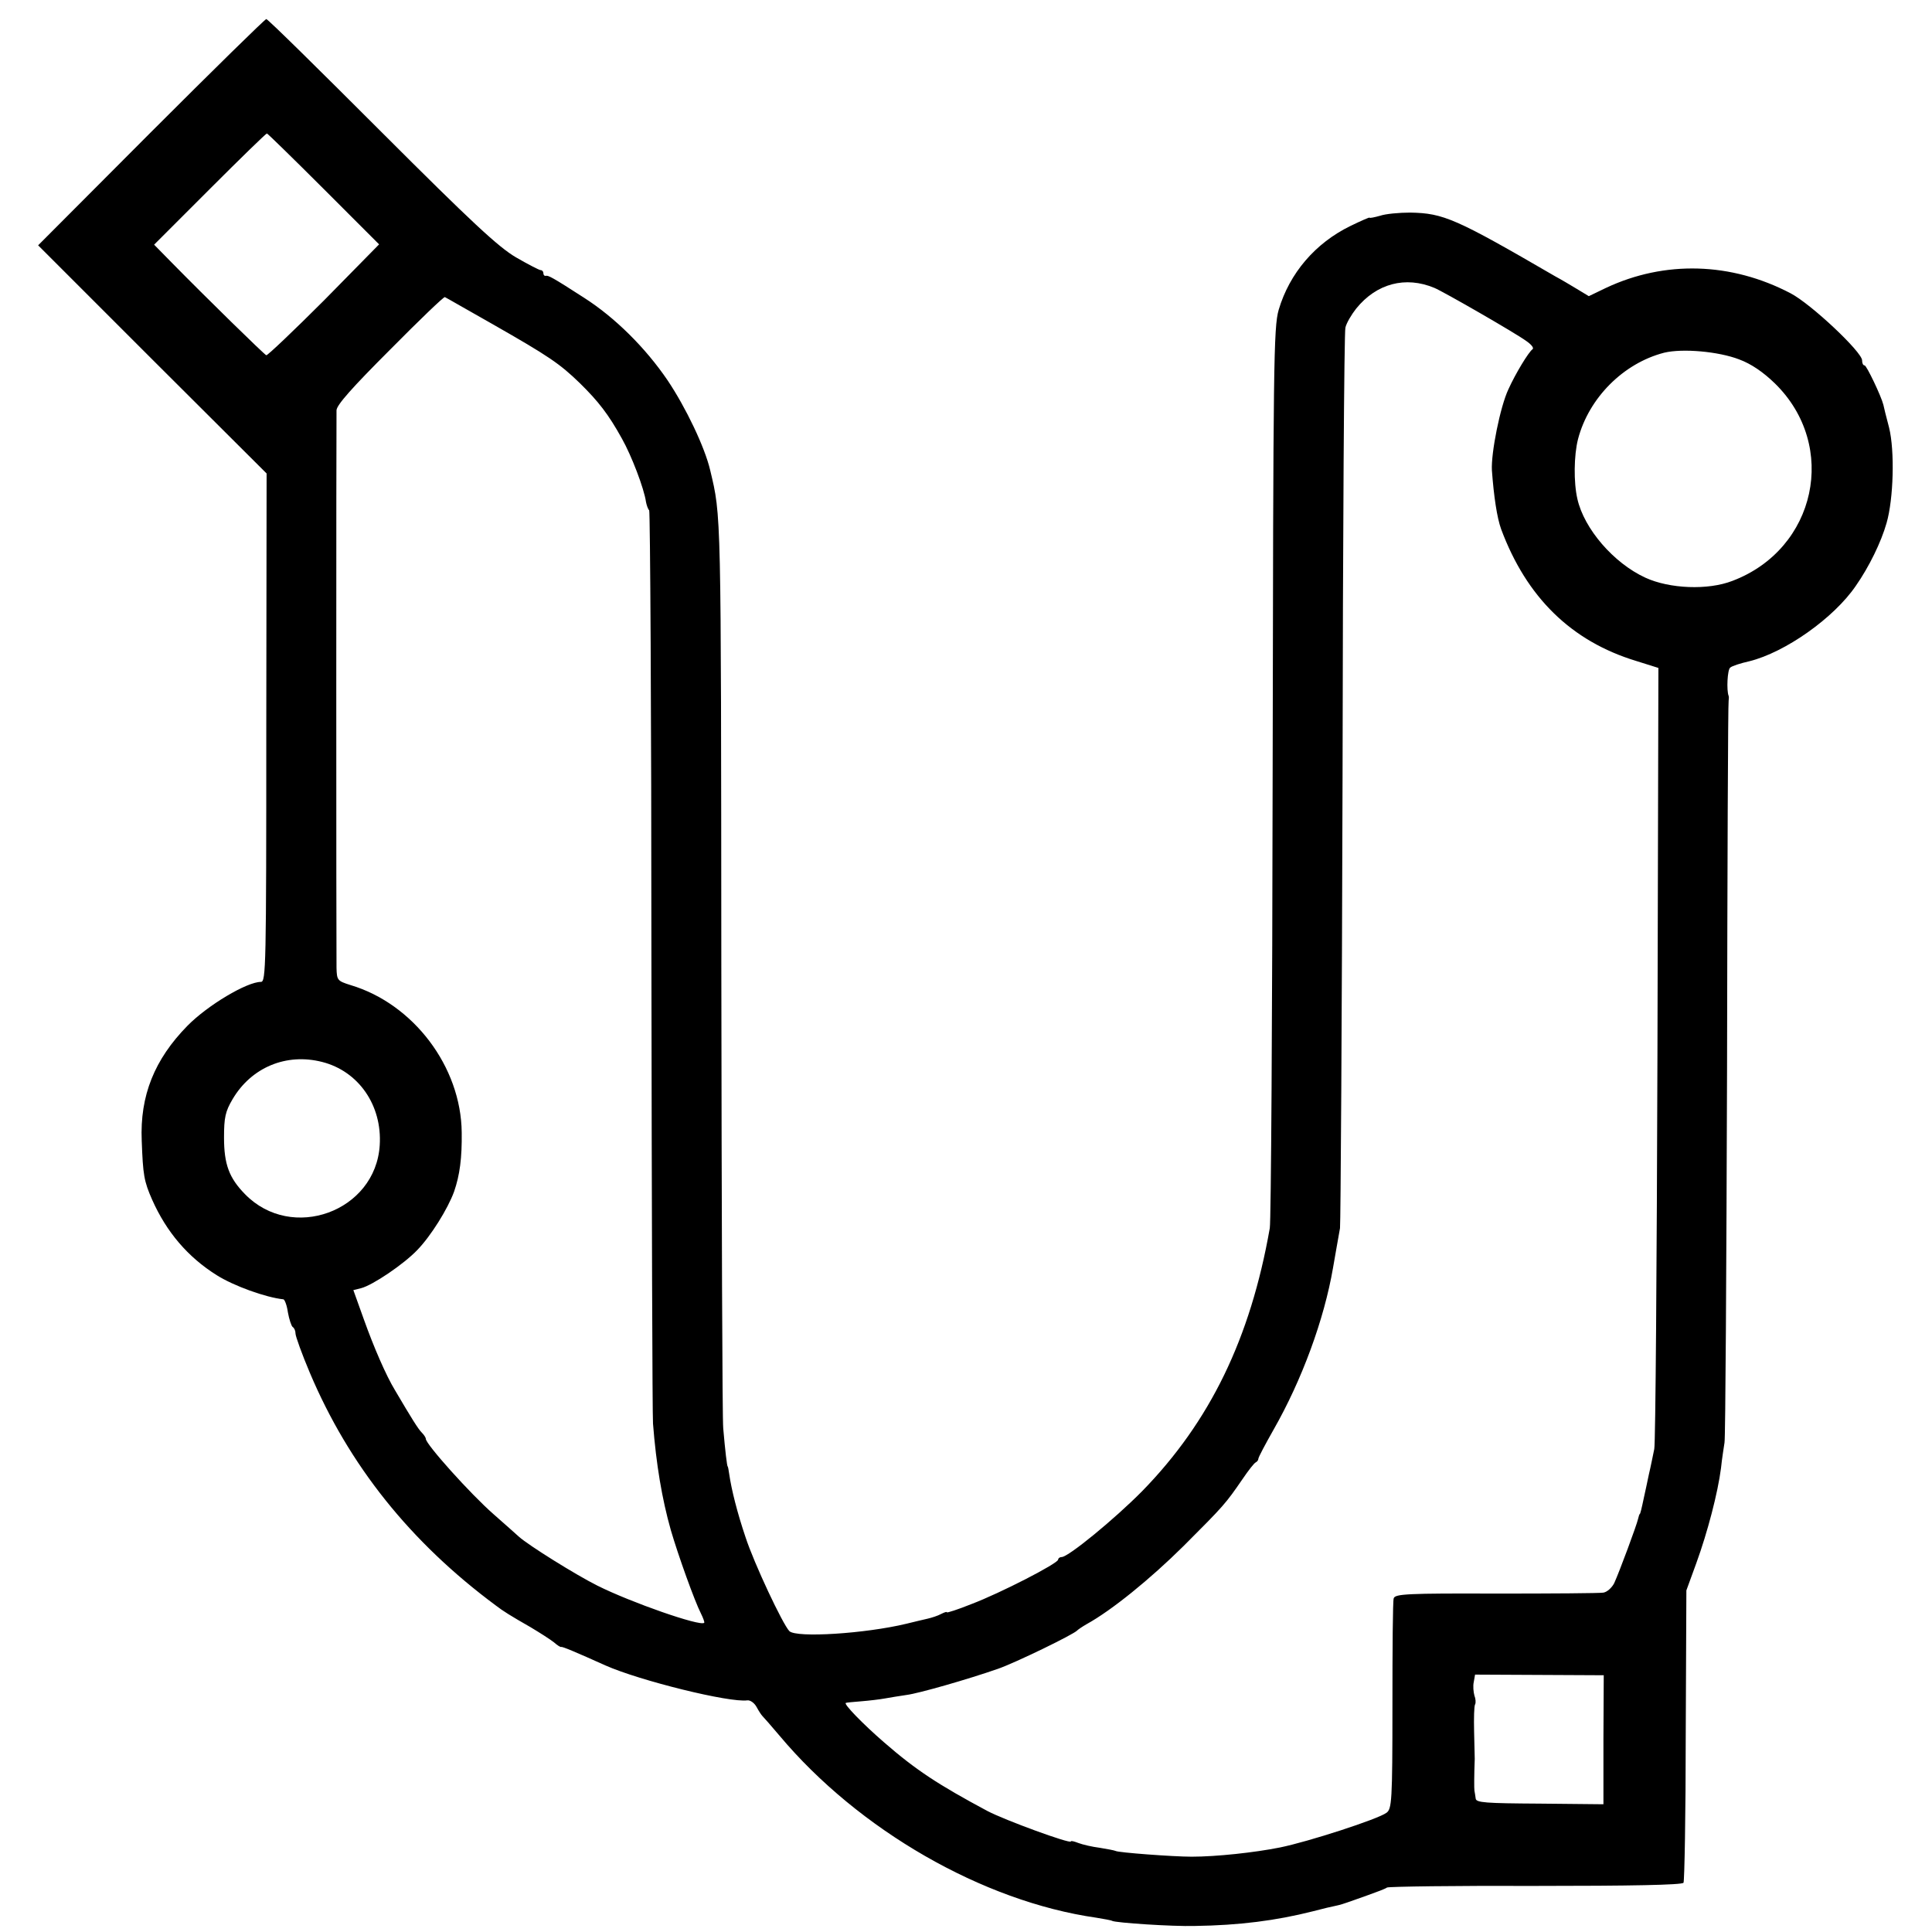 <?xml version="1.0" standalone="no"?>
<!DOCTYPE svg PUBLIC "-//W3C//DTD SVG 20010904//EN"
 "http://www.w3.org/TR/2001/REC-SVG-20010904/DTD/svg10.dtd">
<svg version="1.0" xmlns="http://www.w3.org/2000/svg"
 width="608pt" height="608pt" viewBox="0 0 608 608"
 preserveAspectRatio="xMidYMid meet">
<g transform="translate(0,608) scale(0.1,-0.1)"
fill="#000000" stroke="none">
<path d="M475 5664 l-355 -356 359 -359 360 -359 -1 -800 c0 -755 -1 -800 -17
-800 -44 0 -167 -73 -231 -138 -104 -106 -150 -220 -144 -362 4 -108 7 -127
33 -186 45 -101 112 -180 203 -237 54 -34 154 -70 210 -76 4 -1 11 -19 14 -41
4 -22 11 -43 15 -46 5 -3 9 -12 9 -21 0 -8 20 -64 45 -123 123 -291 316 -533
586 -733 22 -17 46 -32 109 -68 30 -18 63 -39 74 -48 10 -9 20 -15 22 -14 3 2
48 -17 139 -58 108 -48 391 -118 447 -110 9 1 22 -8 29 -21 7 -13 15 -25 18
-28 3 -3 28 -31 54 -62 249 -297 640 -522 997 -573 24 -4 47 -8 50 -10 11 -6
189 -18 260 -16 141 2 256 17 371 46 30 8 64 16 75 18 10 2 26 7 34 10 8 3 38
13 65 23 28 10 55 20 60 24 6 3 216 6 468 5 297 0 461 3 465 10 3 5 7 215 7
465 l2 455 31 85 c36 99 68 222 78 300 3 30 9 66 11 80 3 14 6 543 8 1175 1
633 3 1155 5 1160 1 6 1 12 0 15 -7 17 -4 83 5 89 5 5 33 14 60 20 113 28 266
136 335 237 42 60 80 138 97 198 22 76 26 227 8 300 -9 34 -17 66 -18 72 -7
28 -53 124 -59 124 -5 0 -8 7 -8 16 0 26 -160 177 -225 211 -187 98 -396 104
-581 17 l-54 -26 -38 23 c-20 12 -50 30 -67 39 -315 183 -352 199 -457 201
-35 0 -78 -4 -95 -10 -18 -5 -33 -8 -33 -6 0 2 -27 -10 -60 -26 -111 -54 -192
-149 -226 -264 -16 -56 -17 -162 -19 -1455 -1 -767 -5 -1413 -9 -1435 -61
-347 -188 -609 -402 -828 -86 -87 -232 -207 -253 -207 -6 0 -11 -4 -11 -8 0
-12 -183 -106 -273 -140 -42 -17 -77 -28 -77 -26 0 3 -8 0 -18 -5 -11 -6 -30
-12 -43 -15 -13 -3 -43 -10 -67 -16 -129 -31 -346 -45 -368 -23 -21 22 -111
213 -138 296 -26 77 -44 149 -51 197 -2 14 -4 25 -5 25 -2 0 -8 50 -14 120 -3
28 -5 682 -6 1455 -1 1442 0 1413 -35 1560 -17 73 -77 198 -134 283 -70 103
-166 198 -263 260 -99 64 -113 71 -120 69 -5 -1 -8 3 -8 8 0 6 -4 10 -9 10 -4
0 -39 18 -77 40 -55 32 -140 111 -424 395 -195 195 -357 355 -362 355 -4 0
-167 -160 -363 -356z m544 -179 l174 -174 -173 -176 c-96 -96 -178 -174 -182
-173 -7 3 -188 180 -298 292 l-55 56 175 175 c96 96 177 175 180 175 3 -1 83
-79 179 -175z m3495 -311 c27 -11 255 -142 289 -167 16 -11 25 -22 20 -26 -12
-8 -54 -77 -76 -126 -26 -55 -55 -201 -52 -255 6 -82 16 -149 29 -185 80 -215
221 -353 425 -415 l70 -22 -3 -1211 c-2 -667 -6 -1228 -10 -1247 -4 -19 -11
-55 -17 -80 -5 -25 -12 -56 -15 -70 -8 -38 -12 -55 -14 -55 -1 0 -3 -7 -5 -15
-4 -19 -59 -167 -75 -202 -7 -14 -22 -28 -34 -30 -11 -2 -164 -3 -338 -3 -278
1 -318 -1 -322 -15 -3 -8 -4 -160 -4 -338 0 -301 -2 -325 -19 -337 -27 -20
-246 -91 -335 -109 -80 -16 -200 -29 -278 -29 -58 0 -231 13 -239 18 -4 2 -26
6 -50 10 -24 3 -54 10 -67 15 -13 5 -24 8 -24 5 0 -9 -208 67 -263 96 -155 83
-225 129 -325 216 -67 58 -129 122 -120 124 1 1 23 3 48 5 25 2 59 6 75 9 17
3 47 8 68 11 39 5 192 49 287 82 55 19 240 109 250 121 3 3 16 12 30 20 78 43
199 141 305 246 128 128 132 133 185 210 19 28 37 51 42 53 4 2 8 7 8 11 0 5
22 46 48 92 89 156 159 346 187 509 3 16 8 45 11 63 3 17 8 46 11 62 2 17 6
655 8 1420 1 765 5 1401 9 1414 3 14 19 41 34 60 64 79 155 103 246 65z
m-2964 -114 c177 -101 211 -124 275 -186 58 -57 90 -98 132 -174 30 -53 70
-157 76 -200 2 -10 6 -22 10 -26 3 -4 7 -642 7 -1418 1 -776 3 -1431 5 -1456
10 -128 28 -236 56 -335 23 -79 75 -224 95 -263 7 -14 12 -28 10 -29 -12 -12
-230 64 -336 117 -68 34 -217 127 -247 154 -6 6 -43 38 -80 71 -72 63 -213
220 -213 237 0 4 -6 13 -13 20 -11 11 -31 43 -84 133 -28 46 -67 136 -98 223
l-33 92 24 6 c36 9 134 75 177 120 42 43 96 129 116 184 18 52 25 106 24 186
-2 207 -152 405 -350 464 -41 13 -43 15 -44 54 -1 56 -1 1725 0 1755 1 17 49
71 169 191 92 93 169 167 172 165 3 -1 70 -40 150 -85z m3923 -111 c38 -14 76
-40 113 -76 200 -196 130 -521 -134 -621 -77 -30 -198 -25 -274 10 -100 46
-193 154 -214 248 -12 52 -11 137 2 188 34 130 143 239 271 272 58 14 171 4
236 -21z m-4459 -2211 c114 -29 189 -136 181 -262 -13 -209 -277 -305 -424
-154 -50 51 -66 94 -66 178 0 63 4 82 27 121 59 100 169 146 282 117z m4032
-2133 l0 -203 -201 2 c-170 1 -200 3 -201 16 -1 8 -3 20 -4 25 -1 8 -1 48 1
100 0 6 -1 44 -2 86 -1 42 0 80 3 85 3 5 2 18 -2 28 -3 11 -5 30 -2 43 l4 23
203 -1 202 -1 -1 -203z"/>
</g>
</svg>
